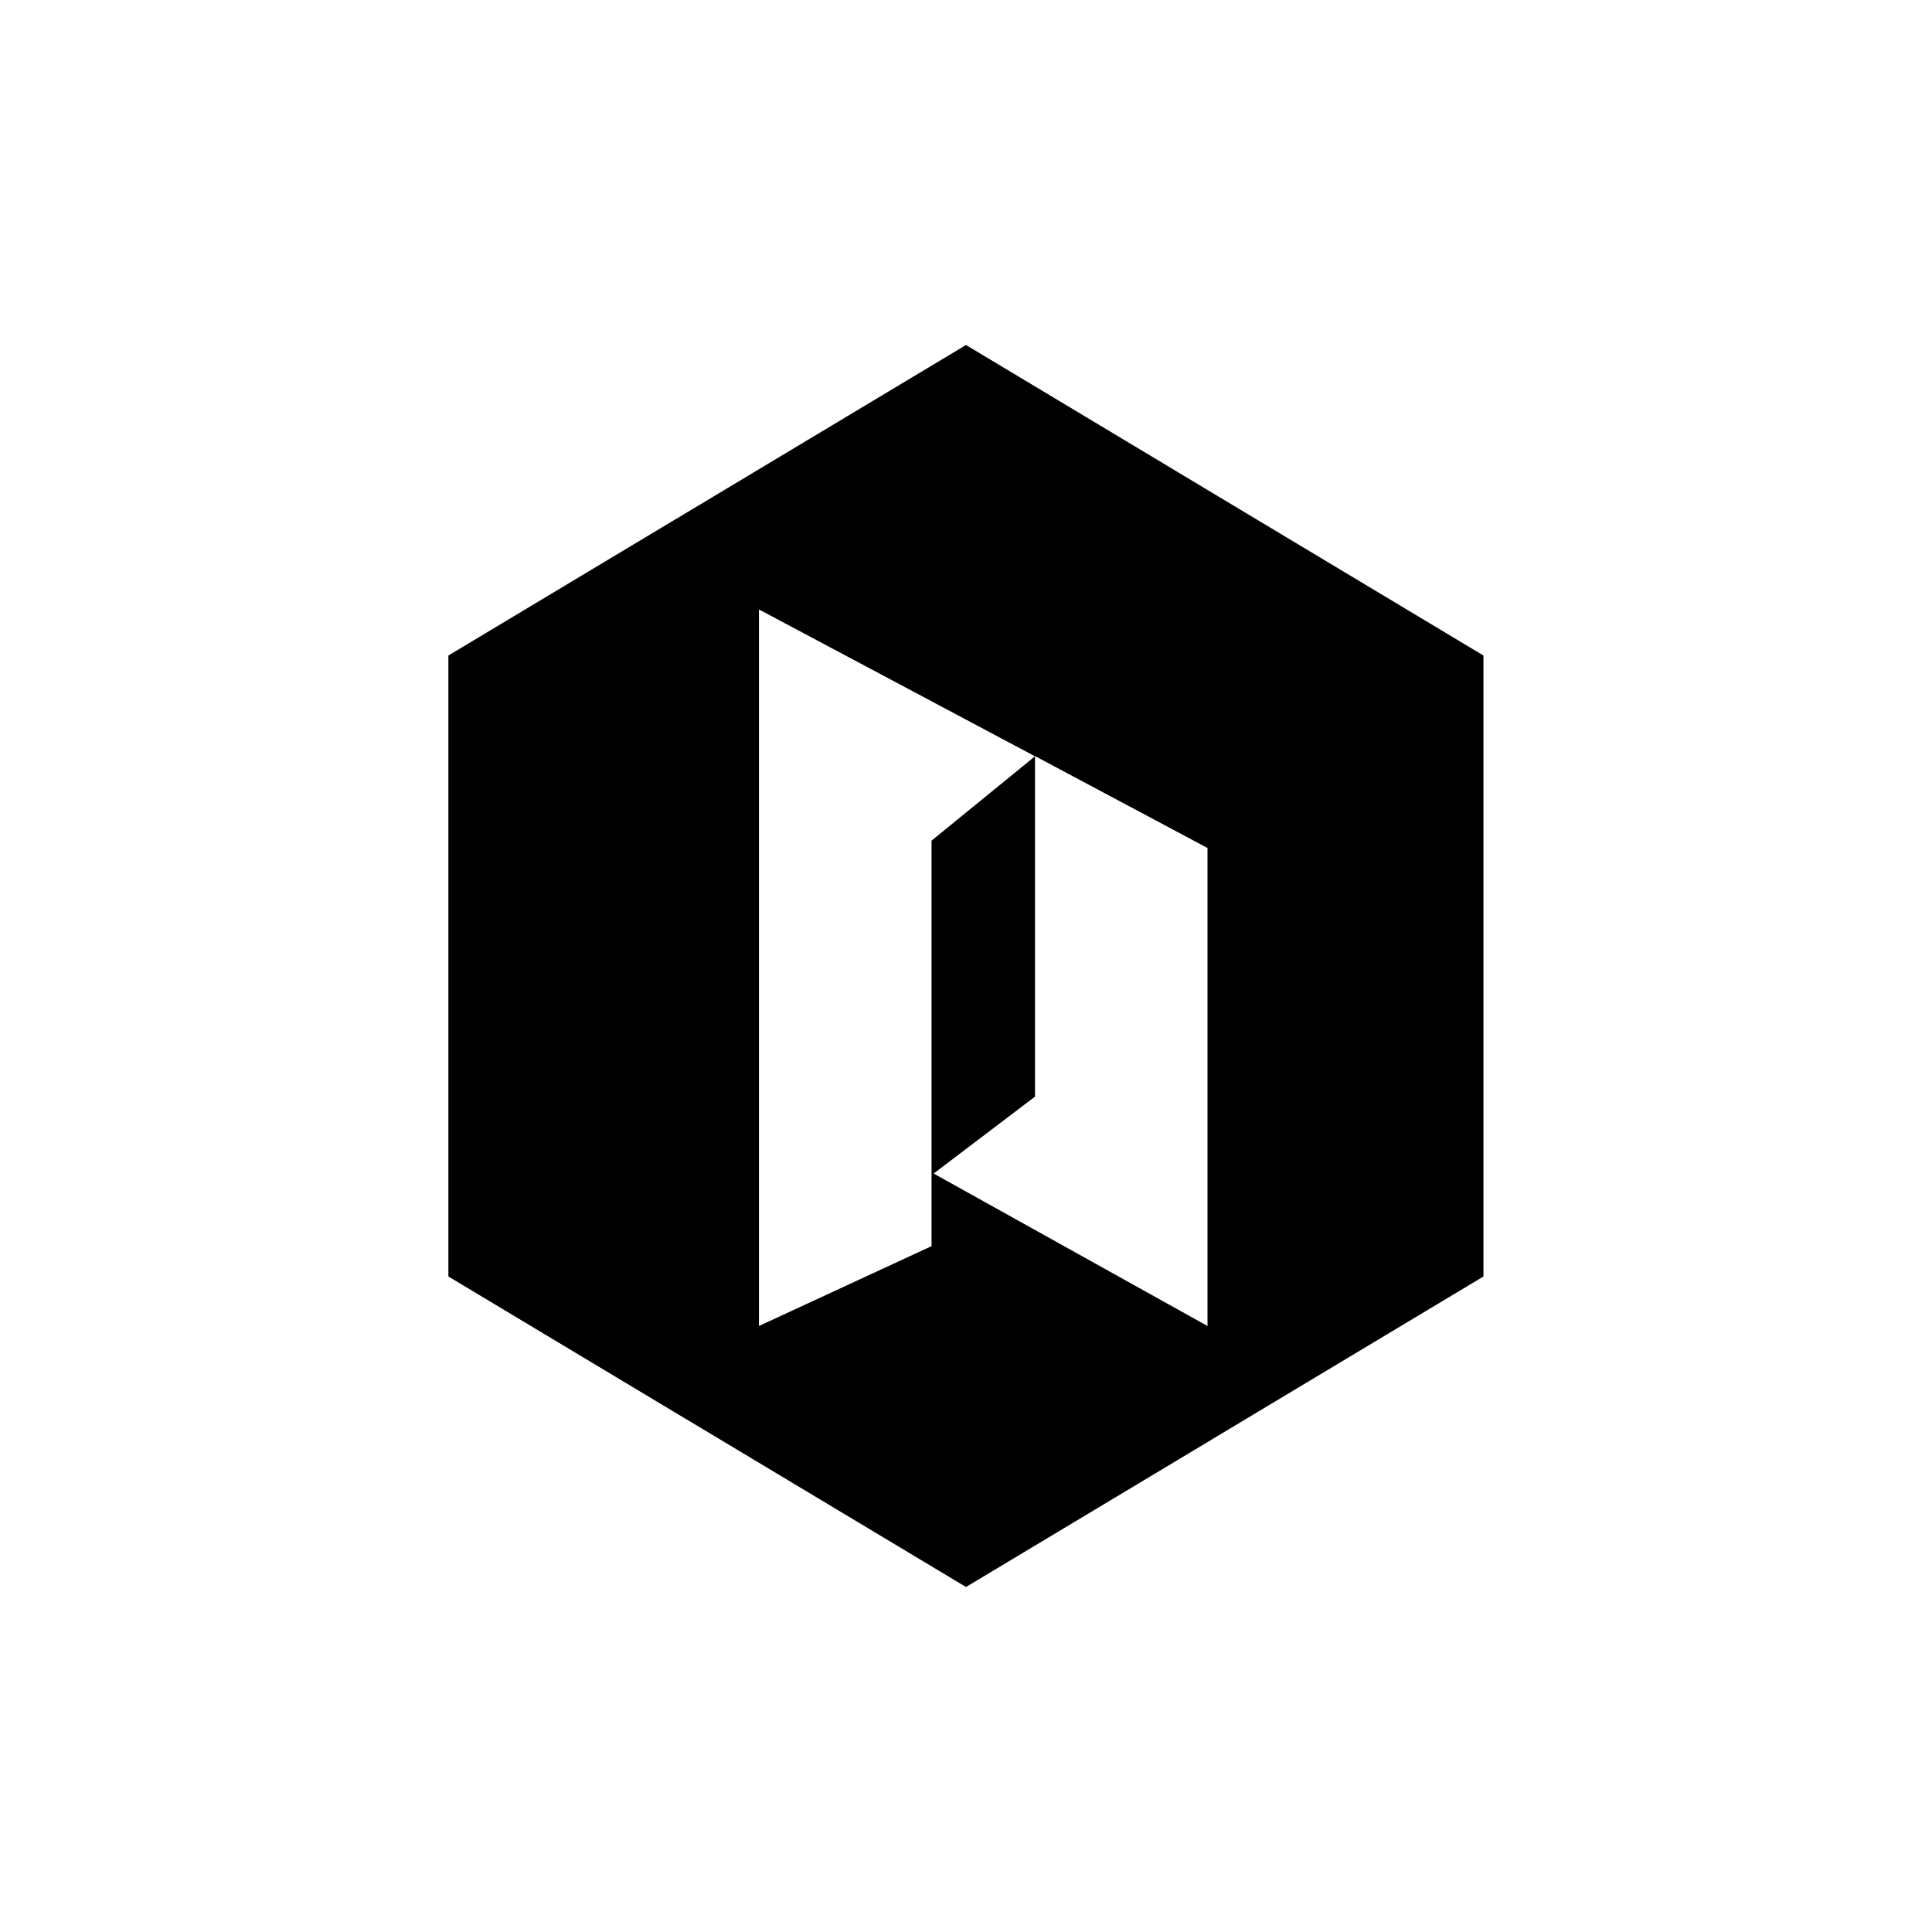 <?xml version="1.0" encoding="utf-8"?>
<!-- Generator: www.svgicons.com -->
<svg xmlns="http://www.w3.org/2000/svg" width="800" height="800" viewBox="0 0 24 24">
<path fill="currentColor" fill-rule="evenodd" d="M18.428 8.143L12 4.286L5.57 8.143v7.714L12 19.714l6.428-3.857zm-9-.572v8.901l2.144-.992v-5.037l1.285-1.048v4.228l-1.259.955L15 16.472v-5.938l-2.143-1.142v.003z" clip-rule="evenodd"/>
</svg>